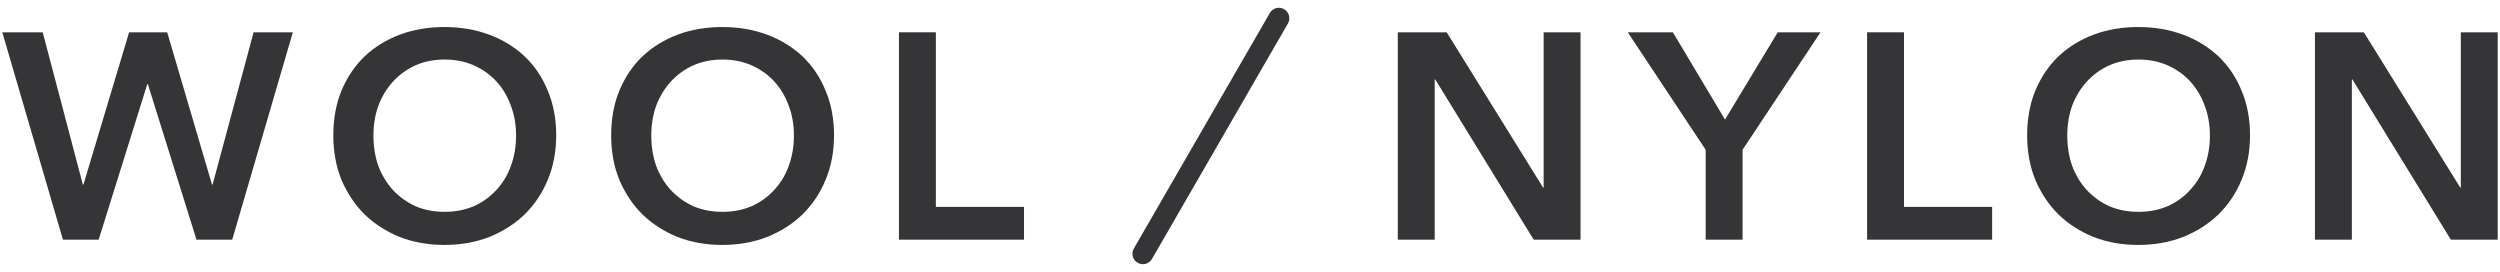 <?xml version="1.0" encoding="utf-8"?>
<svg xmlns="http://www.w3.org/2000/svg" width="239" height="26" viewBox="0 0 239 26" fill="none">
<path d="M85.94 3.088H89.468V19.776H97.896V22.912H85.94V3.088Z" fill="#353538"/>
<path d="M58.427 12.944C58.427 11.357 58.688 9.929 59.211 8.66C59.752 7.372 60.489 6.28 61.423 5.384C62.375 4.488 63.495 3.797 64.783 3.312C66.089 2.827 67.508 2.584 69.039 2.584C70.588 2.584 72.016 2.827 73.323 3.312C74.629 3.797 75.759 4.488 76.711 5.384C77.663 6.28 78.4 7.372 78.923 8.66C79.464 9.929 79.735 11.357 79.735 12.944C79.735 14.493 79.464 15.912 78.923 17.2C78.4 18.469 77.663 19.571 76.711 20.504C75.759 21.419 74.629 22.137 73.323 22.66C72.016 23.164 70.588 23.416 69.039 23.416C67.508 23.416 66.089 23.164 64.783 22.66C63.495 22.137 62.375 21.419 61.423 20.504C60.489 19.571 59.752 18.469 59.211 17.2C58.688 15.912 58.427 14.493 58.427 12.944ZM62.263 12.944C62.263 14.008 62.421 14.988 62.739 15.884C63.075 16.761 63.541 17.527 64.139 18.18C64.755 18.833 65.473 19.347 66.295 19.72C67.135 20.075 68.059 20.252 69.067 20.252C70.075 20.252 70.999 20.075 71.839 19.72C72.679 19.347 73.397 18.833 73.995 18.18C74.611 17.527 75.077 16.761 75.395 15.884C75.731 14.988 75.899 14.008 75.899 12.944C75.899 11.917 75.731 10.965 75.395 10.088C75.077 9.211 74.62 8.445 74.023 7.792C73.425 7.139 72.707 6.625 71.867 6.252C71.027 5.879 70.093 5.692 69.067 5.692C68.04 5.692 67.107 5.879 66.267 6.252C65.445 6.625 64.736 7.139 64.139 7.792C63.541 8.445 63.075 9.211 62.739 10.088C62.421 10.965 62.263 11.917 62.263 12.944Z" fill="#353538"/>
<path d="M31.865 12.944C31.865 11.357 32.127 9.929 32.649 8.66C33.191 7.372 33.928 6.28 34.861 5.384C35.813 4.488 36.933 3.797 38.221 3.312C39.528 2.827 40.947 2.584 42.477 2.584C44.027 2.584 45.455 2.827 46.761 3.312C48.068 3.797 49.197 4.488 50.149 5.384C51.101 6.28 51.839 7.372 52.361 8.66C52.903 9.929 53.173 11.357 53.173 12.944C53.173 14.493 52.903 15.912 52.361 17.2C51.839 18.469 51.101 19.571 50.149 20.504C49.197 21.419 48.068 22.137 46.761 22.66C45.455 23.164 44.027 23.416 42.477 23.416C40.947 23.416 39.528 23.164 38.221 22.66C36.933 22.137 35.813 21.419 34.861 20.504C33.928 19.571 33.191 18.469 32.649 17.2C32.127 15.912 31.865 14.493 31.865 12.944ZM35.701 12.944C35.701 14.008 35.86 14.988 36.177 15.884C36.513 16.761 36.98 17.527 37.577 18.18C38.193 18.833 38.912 19.347 39.733 19.72C40.573 20.075 41.497 20.252 42.505 20.252C43.513 20.252 44.437 20.075 45.277 19.72C46.117 19.347 46.836 18.833 47.433 18.18C48.049 17.527 48.516 16.761 48.833 15.884C49.169 14.988 49.337 14.008 49.337 12.944C49.337 11.917 49.169 10.965 48.833 10.088C48.516 9.211 48.059 8.445 47.461 7.792C46.864 7.139 46.145 6.625 45.305 6.252C44.465 5.879 43.532 5.692 42.505 5.692C41.479 5.692 40.545 5.879 39.705 6.252C38.884 6.625 38.175 7.139 37.577 7.792C36.98 8.445 36.513 9.211 36.177 10.088C35.86 10.965 35.701 11.917 35.701 12.944Z" fill="#353538"/>
<path d="M0.22 3.088H4.084L7.92 17.648H7.976L12.344 3.088H15.984L20.268 17.648H20.324L24.244 3.088H27.996L22.2 22.912H18.784L14.136 8.044H14.08L9.432 22.912H6.016L0.22 3.088Z" fill="#353538"/>
<path fill-rule="evenodd" clip-rule="evenodd" d="M122.762 0.875C123.24 1.152 123.404 1.763 123.128 2.242L110.128 24.758C109.852 25.236 109.24 25.4 108.762 25.124C108.284 24.848 108.12 24.236 108.396 23.758L121.396 1.242C121.672 0.763 122.284 0.599 122.762 0.875Z" fill="#353538"/>
<path d="M221.309 3.088H225.985L235.197 17.928H235.253V3.088H238.781V22.912H234.301L224.893 7.596H224.837V22.912H221.309V3.088Z" fill="#353538"/>
<path d="M193.795 12.944C193.795 11.357 194.056 9.929 194.579 8.66C195.12 7.372 195.858 6.28 196.791 5.384C197.743 4.488 198.863 3.797 200.151 3.312C201.458 2.827 202.876 2.584 204.407 2.584C205.956 2.584 207.384 2.827 208.691 3.312C209.998 3.797 211.127 4.488 212.079 5.384C213.031 6.28 213.768 7.372 214.291 8.66C214.832 9.929 215.103 11.357 215.103 12.944C215.103 14.493 214.832 15.912 214.291 17.2C213.768 18.469 213.031 19.571 212.079 20.504C211.127 21.419 209.998 22.137 208.691 22.66C207.384 23.164 205.956 23.416 204.407 23.416C202.876 23.416 201.458 23.164 200.151 22.66C198.863 22.137 197.743 21.419 196.791 20.504C195.858 19.571 195.12 18.469 194.579 17.2C194.056 15.912 193.795 14.493 193.795 12.944ZM197.631 12.944C197.631 14.008 197.79 14.988 198.107 15.884C198.443 16.761 198.91 17.527 199.507 18.18C200.123 18.833 200.842 19.347 201.663 19.72C202.503 20.075 203.427 20.252 204.435 20.252C205.443 20.252 206.367 20.075 207.207 19.72C208.047 19.347 208.766 18.833 209.363 18.18C209.979 17.527 210.446 16.761 210.763 15.884C211.099 14.988 211.267 14.008 211.267 12.944C211.267 11.917 211.099 10.965 210.763 10.088C210.446 9.211 209.988 8.445 209.391 7.792C208.794 7.139 208.075 6.625 207.235 6.252C206.395 5.879 205.462 5.692 204.435 5.692C203.408 5.692 202.475 5.879 201.635 6.252C200.814 6.625 200.104 7.139 199.507 7.792C198.91 8.445 198.443 9.211 198.107 10.088C197.79 10.965 197.631 11.917 197.631 12.944Z" fill="#353538"/>
<path d="M178.493 3.088H182.021V19.776H190.449V22.912H178.493V3.088Z" fill="#353538"/>
<path d="M163.063 14.316L155.615 3.088H159.927L164.911 11.432L169.951 3.088H174.039L166.591 14.316V22.912H163.063V14.316Z" fill="#353538"/>
<path d="M133.628 3.088H138.304L147.516 17.928H147.572V3.088H151.1V22.912H146.62L137.212 7.596H137.156V22.912H133.628V3.088Z" fill="#353538"/>
</svg>